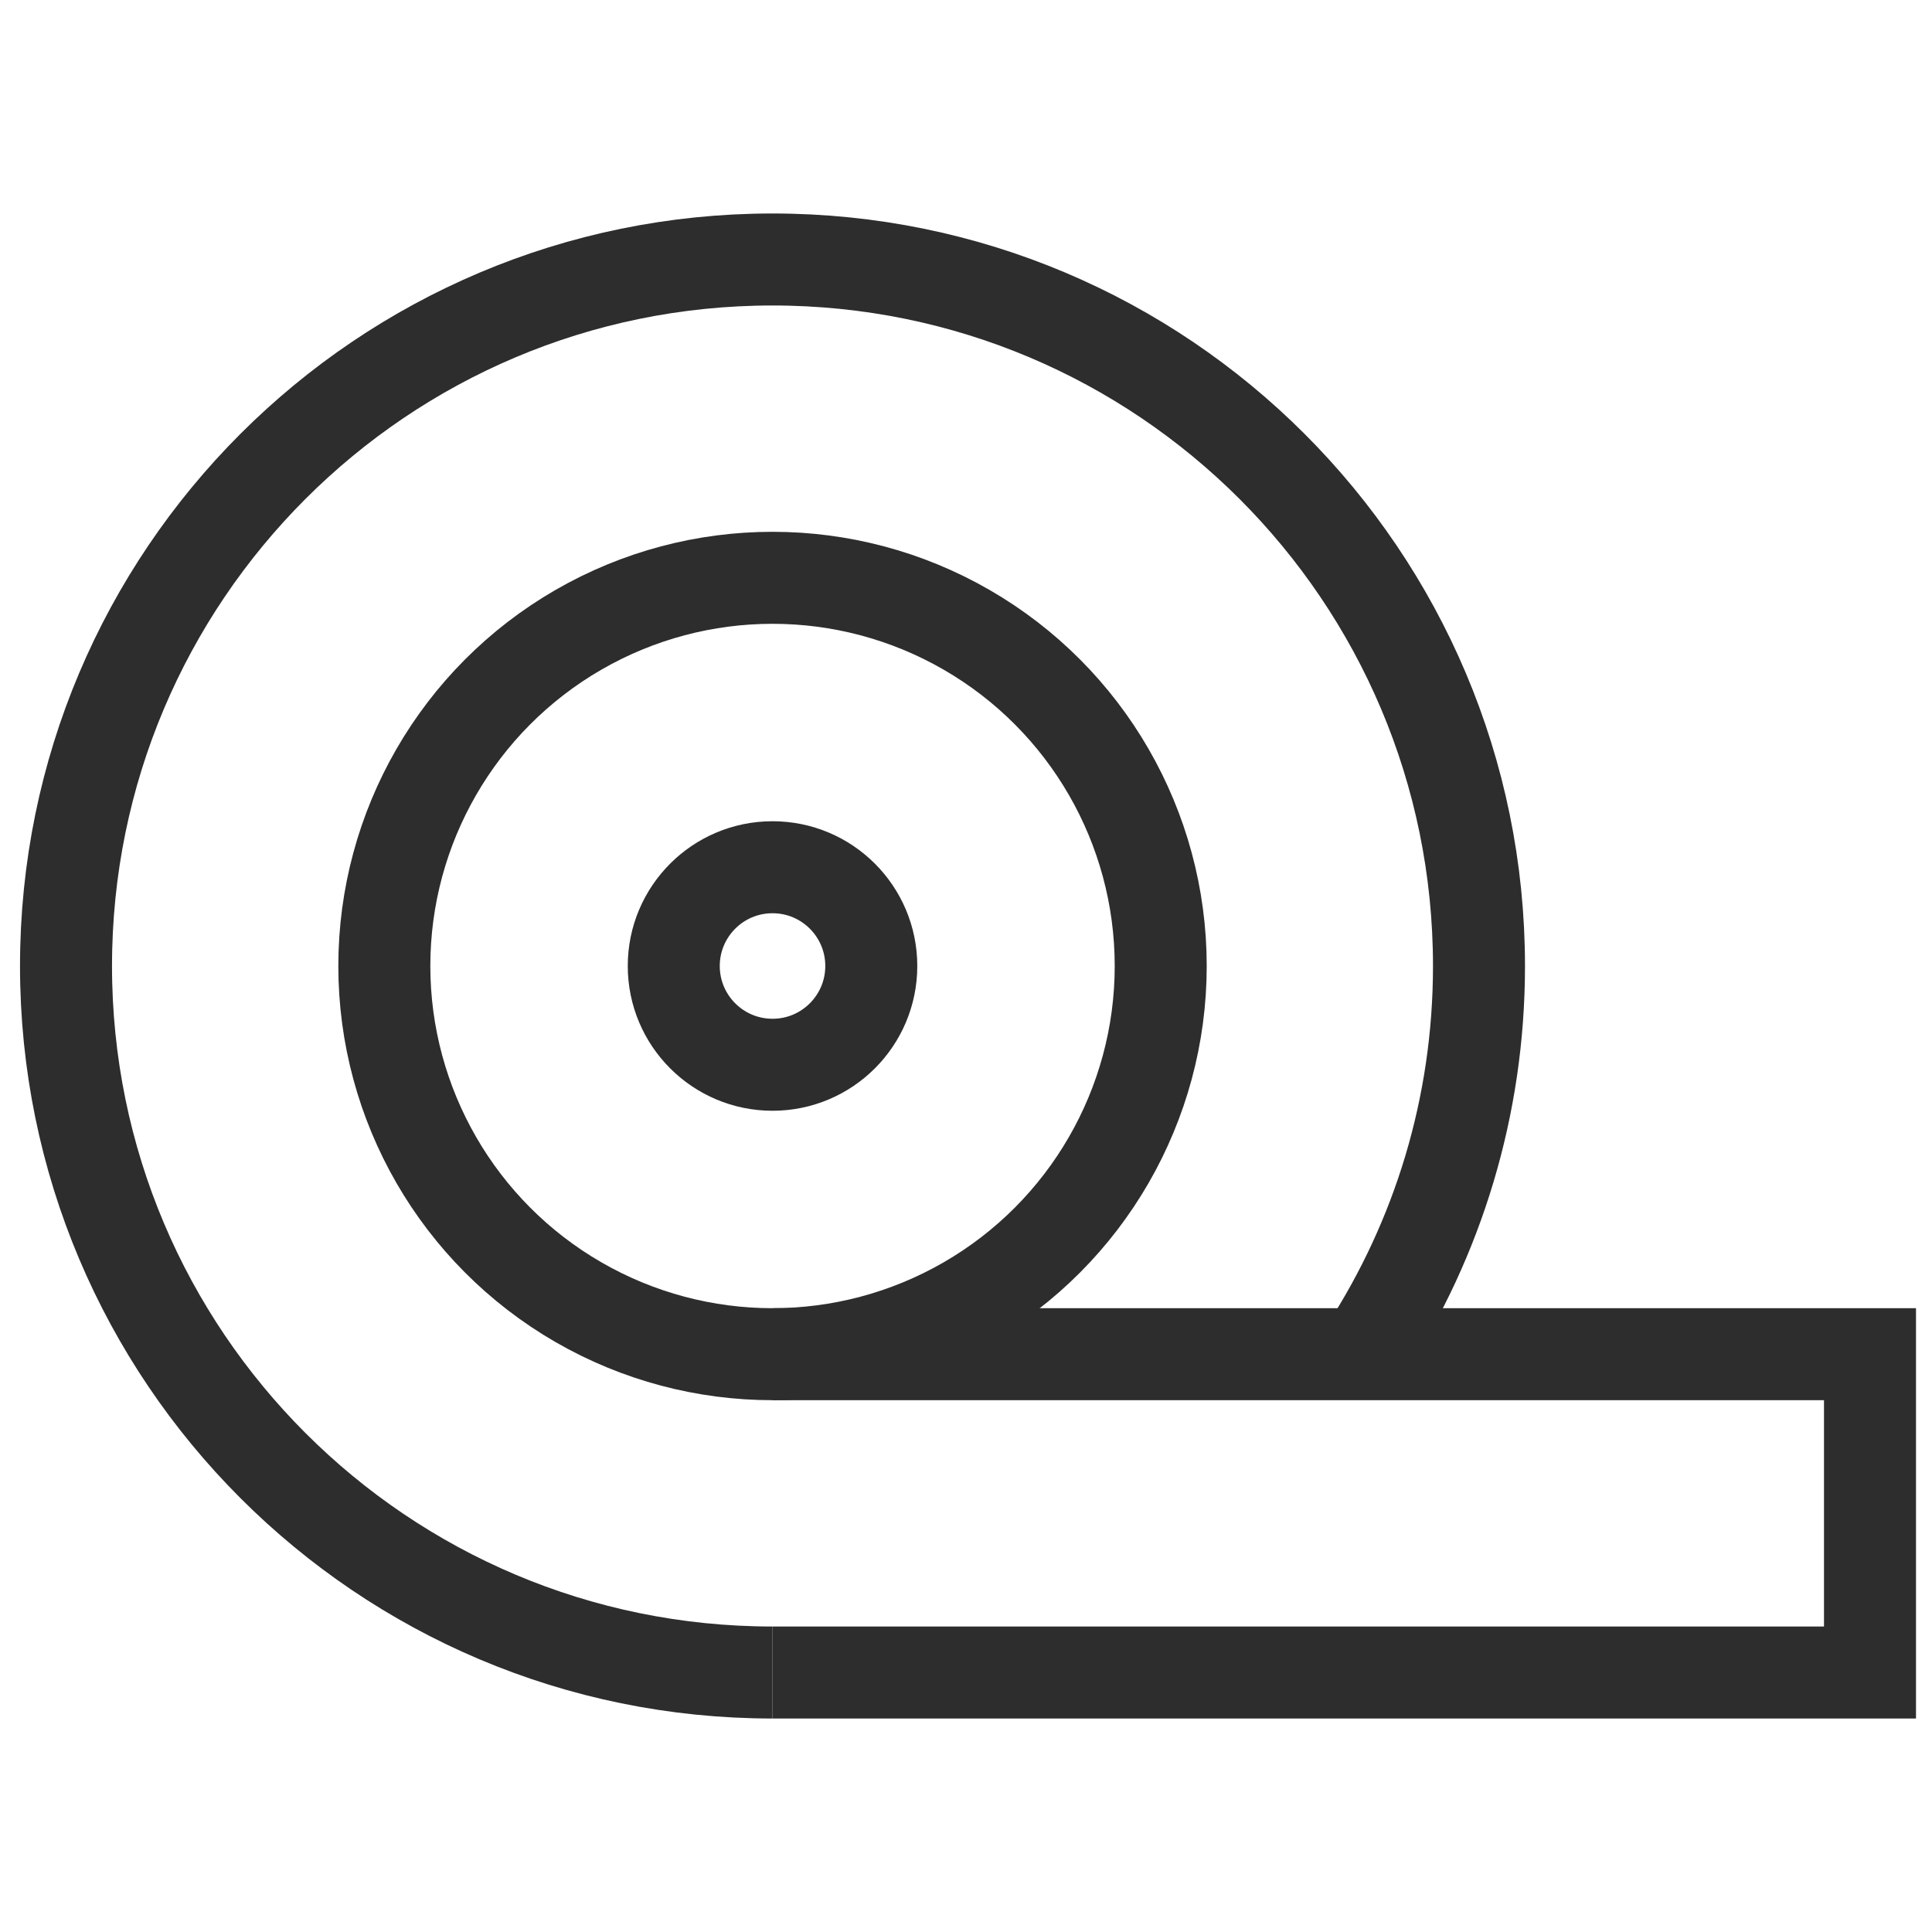 <?xml version="1.0" encoding="utf-8"?>
<!-- Generator: Adobe Illustrator 26.5.0, SVG Export Plug-In . SVG Version: 6.00 Build 0)  -->
<svg version="1.1" id="Layer_1" xmlns="http://www.w3.org/2000/svg" xmlns:xlink="http://www.w3.org/1999/xlink" x="0px" y="0px"
	 viewBox="0 0 42 42" enable-background="new 0 0 42 42" xml:space="preserve">
<path fill="none" stroke="#2D2D2D" stroke-width="2" stroke-miterlimit="10" d="M29.702,29.326
	c1.55-2.399,2.45-5.257,2.45-8.326c0-8.482-6.876-15.359-15.359-15.359S1.435,12.518,1.435,21
	s6.876,15.359,15.359,15.359"/>
<circle fill="none" stroke="#2D2D2D" stroke-width="2" stroke-miterlimit="10" cx="16.794" cy="21" r="8.439"/>
<circle fill="none" stroke="#2D2D2D" stroke-width="2" stroke-miterlimit="10" cx="16.794" cy="21" r="2.147"/>
<polyline fill="none" stroke="#2D2D2D" stroke-width="2" stroke-miterlimit="10" points="16.794,29.439 40.652,29.439 
	40.652,36.359 16.794,36.359 "/>
</svg>
